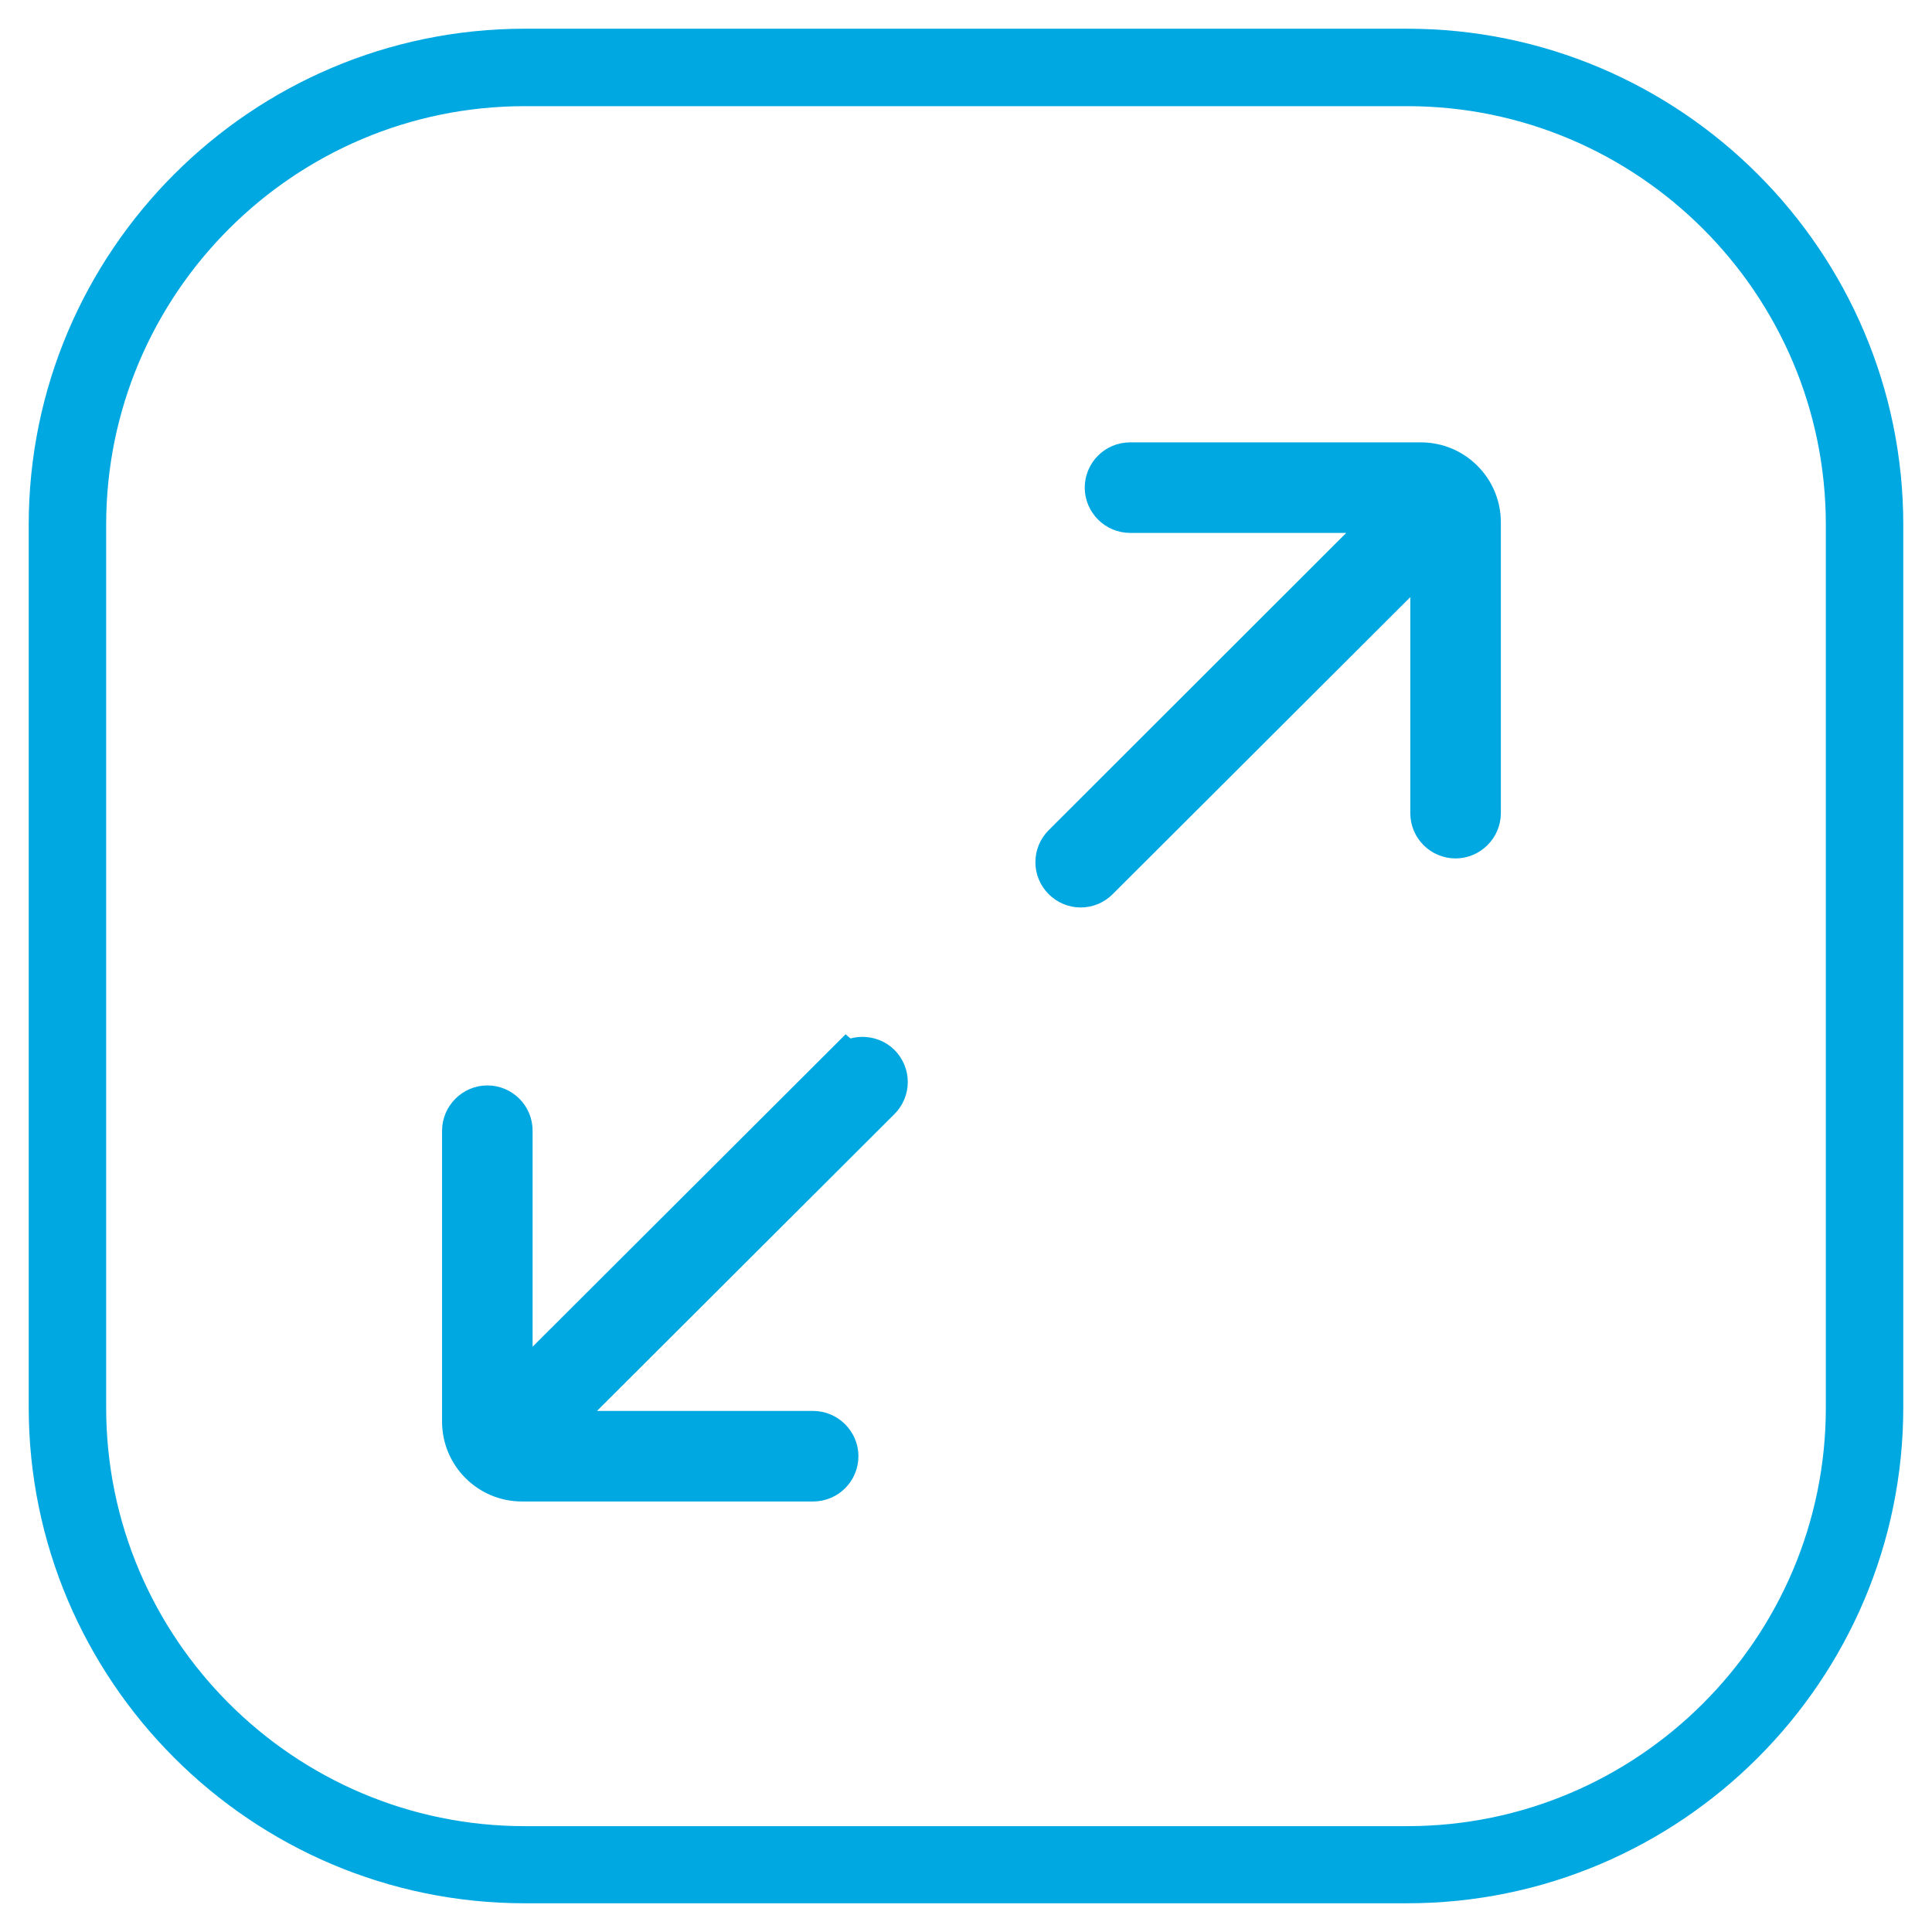 <svg width="37" height="37" viewBox="0 0 37 37" fill="none" xmlns="http://www.w3.org/2000/svg">
<path d="M26.949 1H10.051C5.062 1 1 5.062 1 10.051V26.949C1 31.938 5.062 36 10.051 36H26.949C31.938 36 36 31.938 36 26.949V10.051C36 5.062 31.938 1 26.949 1ZM35.417 26.956C35.417 31.625 31.619 35.423 26.949 35.423H10.051C5.381 35.423 1.583 31.625 1.583 26.956V10.051C1.583 5.381 5.381 1.583 10.051 1.583H26.949C31.619 1.583 35.417 5.381 35.417 10.051V26.949V26.956Z" fill="#00A8E1" stroke="#00A8E1" stroke-width="0.9"/>
<path d="M27.219 8.922H21.642C21.408 8.922 21.224 9.112 21.224 9.339C21.224 9.566 21.414 9.756 21.642 9.756H26.869L20.402 16.217C20.322 16.297 20.279 16.401 20.279 16.512C20.279 16.622 20.322 16.727 20.402 16.806C20.482 16.886 20.586 16.929 20.697 16.929C20.807 16.929 20.911 16.886 20.991 16.806L27.459 10.351V15.573C27.459 15.806 27.649 15.99 27.876 15.99C28.103 15.99 28.293 15.8 28.293 15.573V10.002C28.293 9.406 27.808 8.922 27.213 8.922H27.219Z" fill="#00A8E1" stroke="#00A8E1" stroke-width="0.9"/>
<path d="M16.217 20.421L9.75 26.876V21.654C9.75 21.421 9.56 21.237 9.333 21.237C9.106 21.237 8.916 21.427 8.916 21.654V27.226C8.916 27.821 9.4 28.305 9.995 28.305H15.573C15.806 28.305 15.99 28.115 15.99 27.888C15.99 27.661 15.8 27.471 15.573 27.471H10.345L16.813 21.016C16.892 20.936 16.935 20.832 16.935 20.721C16.935 20.611 16.892 20.507 16.813 20.427C16.653 20.267 16.377 20.267 16.224 20.427L16.217 20.421Z" fill="#00A8E1" stroke="#00A8E1" stroke-width="0.9"/>
</svg>
